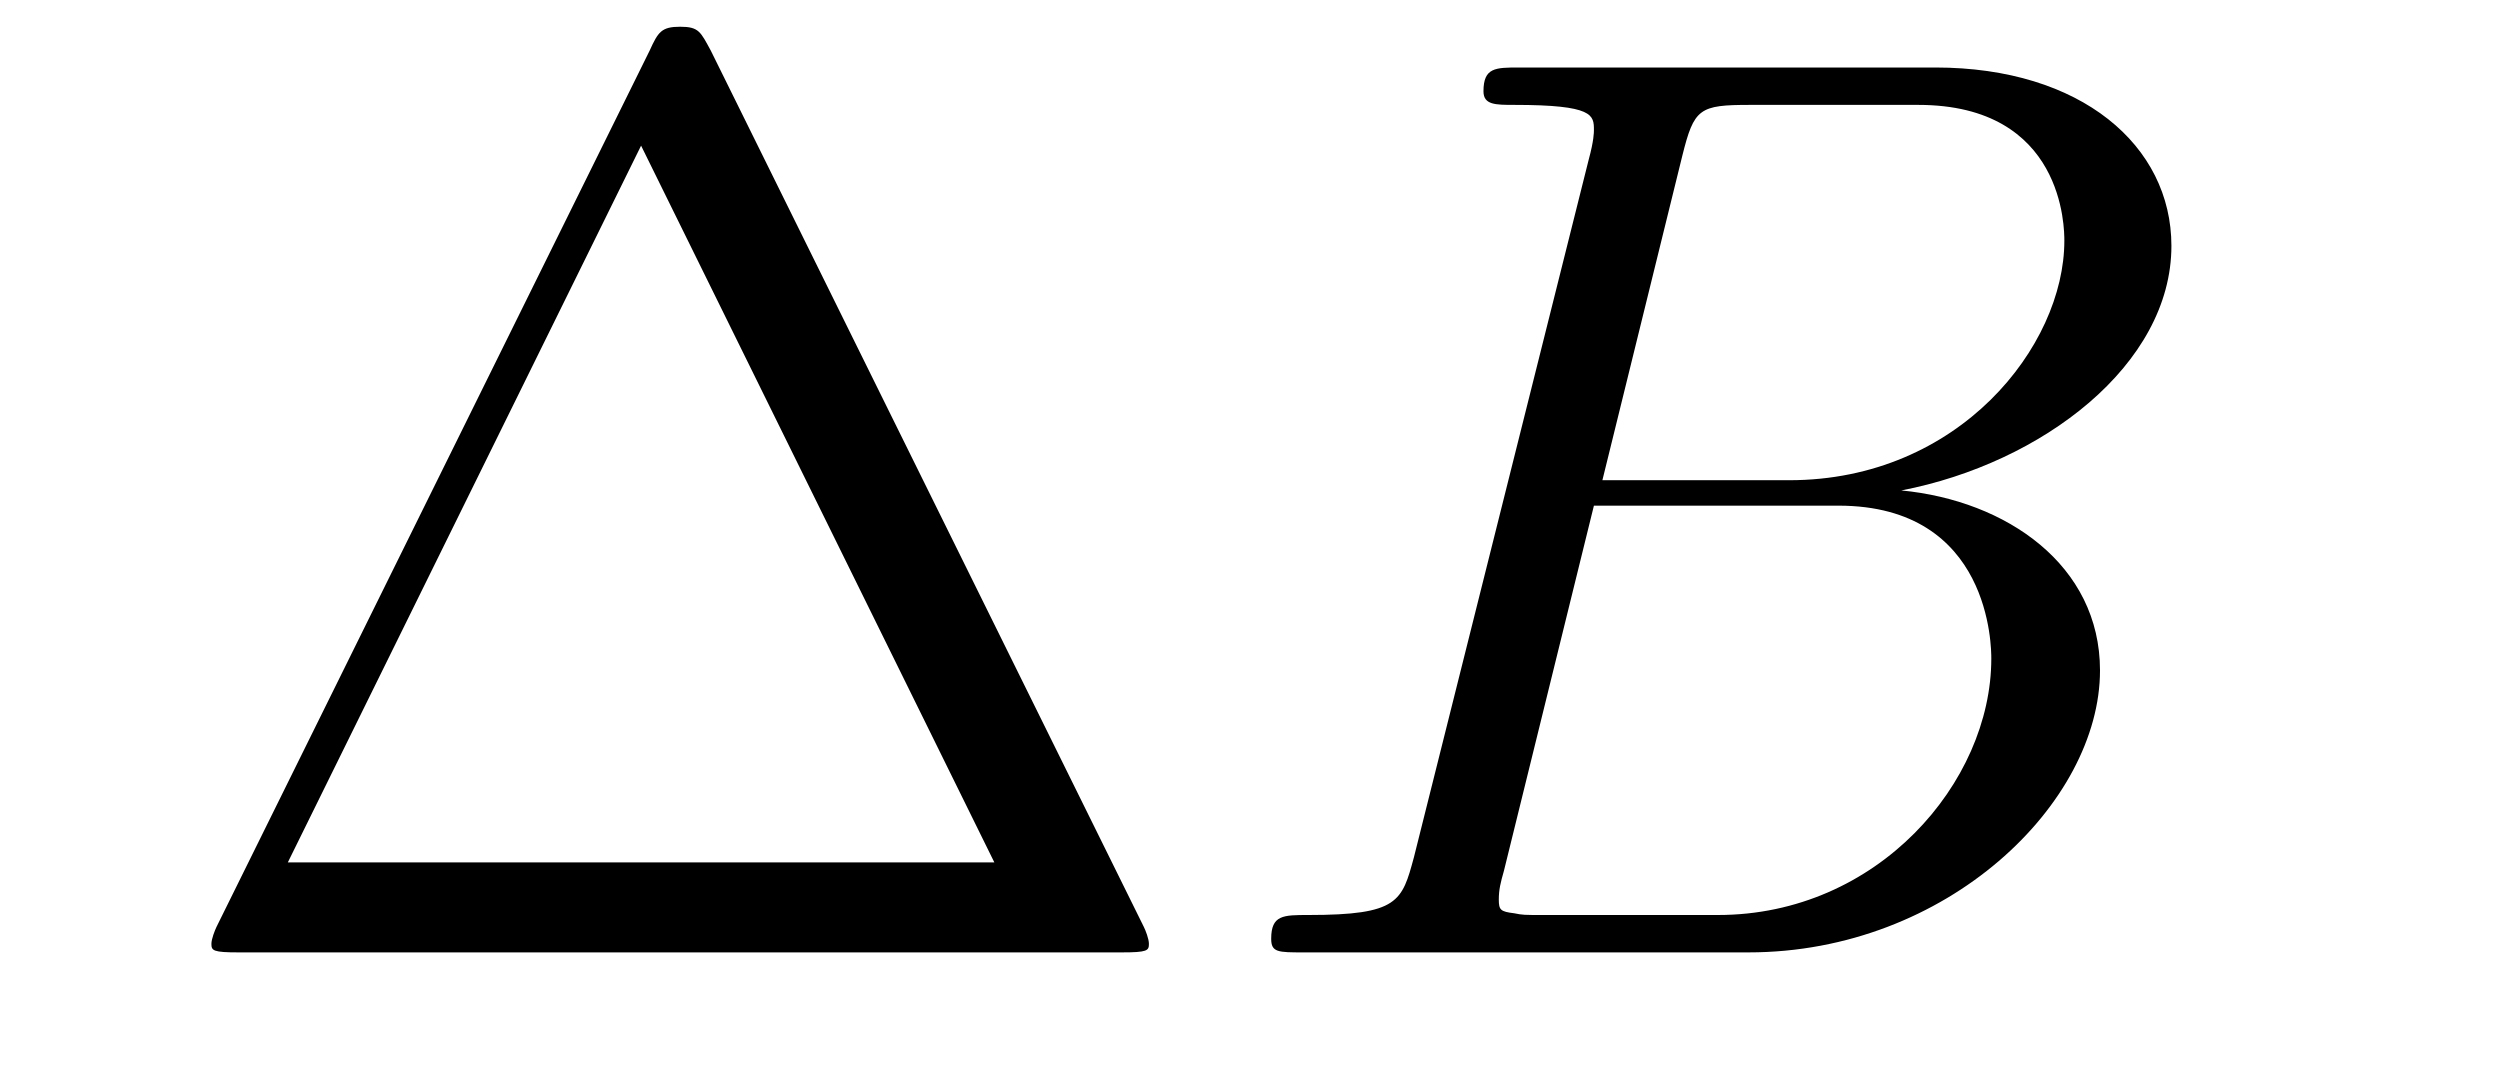 <?xml version='1.0'?>
<!-- This file was generated by dvisvgm 1.9.2 -->
<svg height='10pt' version='1.1' viewBox='0 -10 23 10' width='23pt' xmlns='http://www.w3.org/2000/svg' xmlns:xlink='http://www.w3.org/1999/xlink'>
<g id='page1'>
<g transform='matrix(1 0 0 1 -127 653)'>
<path d='M133.539 -662.535C133.445 -662.707 133.43 -662.754 133.258 -662.754C133.086 -662.754 133.055 -662.707 132.977 -662.535L128.992 -654.473C128.977 -654.441 128.945 -654.363 128.945 -654.316C128.945 -654.254 128.961 -654.238 129.195 -654.238H137.32C137.555 -654.238 137.57 -654.254 137.57 -654.316C137.57 -654.363 137.539 -654.441 137.523 -654.473L133.539 -662.535ZM132.898 -661.66L136.148 -655.066H129.648L132.898 -661.66ZM138.117 -654.238' fill-rule='evenodd'/>
<path d='M142.477 -661.566C142.586 -662.004 142.633 -662.035 143.102 -662.035H144.648C145.992 -662.035 145.992 -660.894 145.992 -660.785C145.992 -659.816 145.023 -658.582 143.461 -658.582H141.742L142.477 -661.566ZM144.492 -658.488C145.789 -658.738 146.977 -659.645 146.977 -660.738C146.977 -661.66 146.148 -662.379 144.805 -662.379H140.977C140.758 -662.379 140.648 -662.379 140.648 -662.16C140.648 -662.035 140.758 -662.035 140.93 -662.035C141.664 -662.035 141.664 -661.941 141.664 -661.801C141.664 -661.785 141.664 -661.707 141.617 -661.535L140.008 -655.113C139.898 -654.707 139.867 -654.582 139.039 -654.582C138.805 -654.582 138.695 -654.582 138.695 -654.363C138.695 -654.238 138.758 -654.238 138.992 -654.238H143.086C144.914 -654.238 146.32 -655.613 146.32 -656.832C146.32 -657.801 145.461 -658.395 144.492 -658.488ZM142.805 -654.582H141.195C141.023 -654.582 141.008 -654.582 140.93 -654.598C140.805 -654.613 140.789 -654.629 140.789 -654.723C140.789 -654.816 140.805 -654.879 140.836 -654.988L141.664 -658.348H143.914C145.32 -658.348 145.32 -657.035 145.32 -656.941C145.32 -655.801 144.273 -654.582 142.805 -654.582ZM146.996 -654.238' fill-rule='evenodd'/>
</g>
</g>
</svg>
